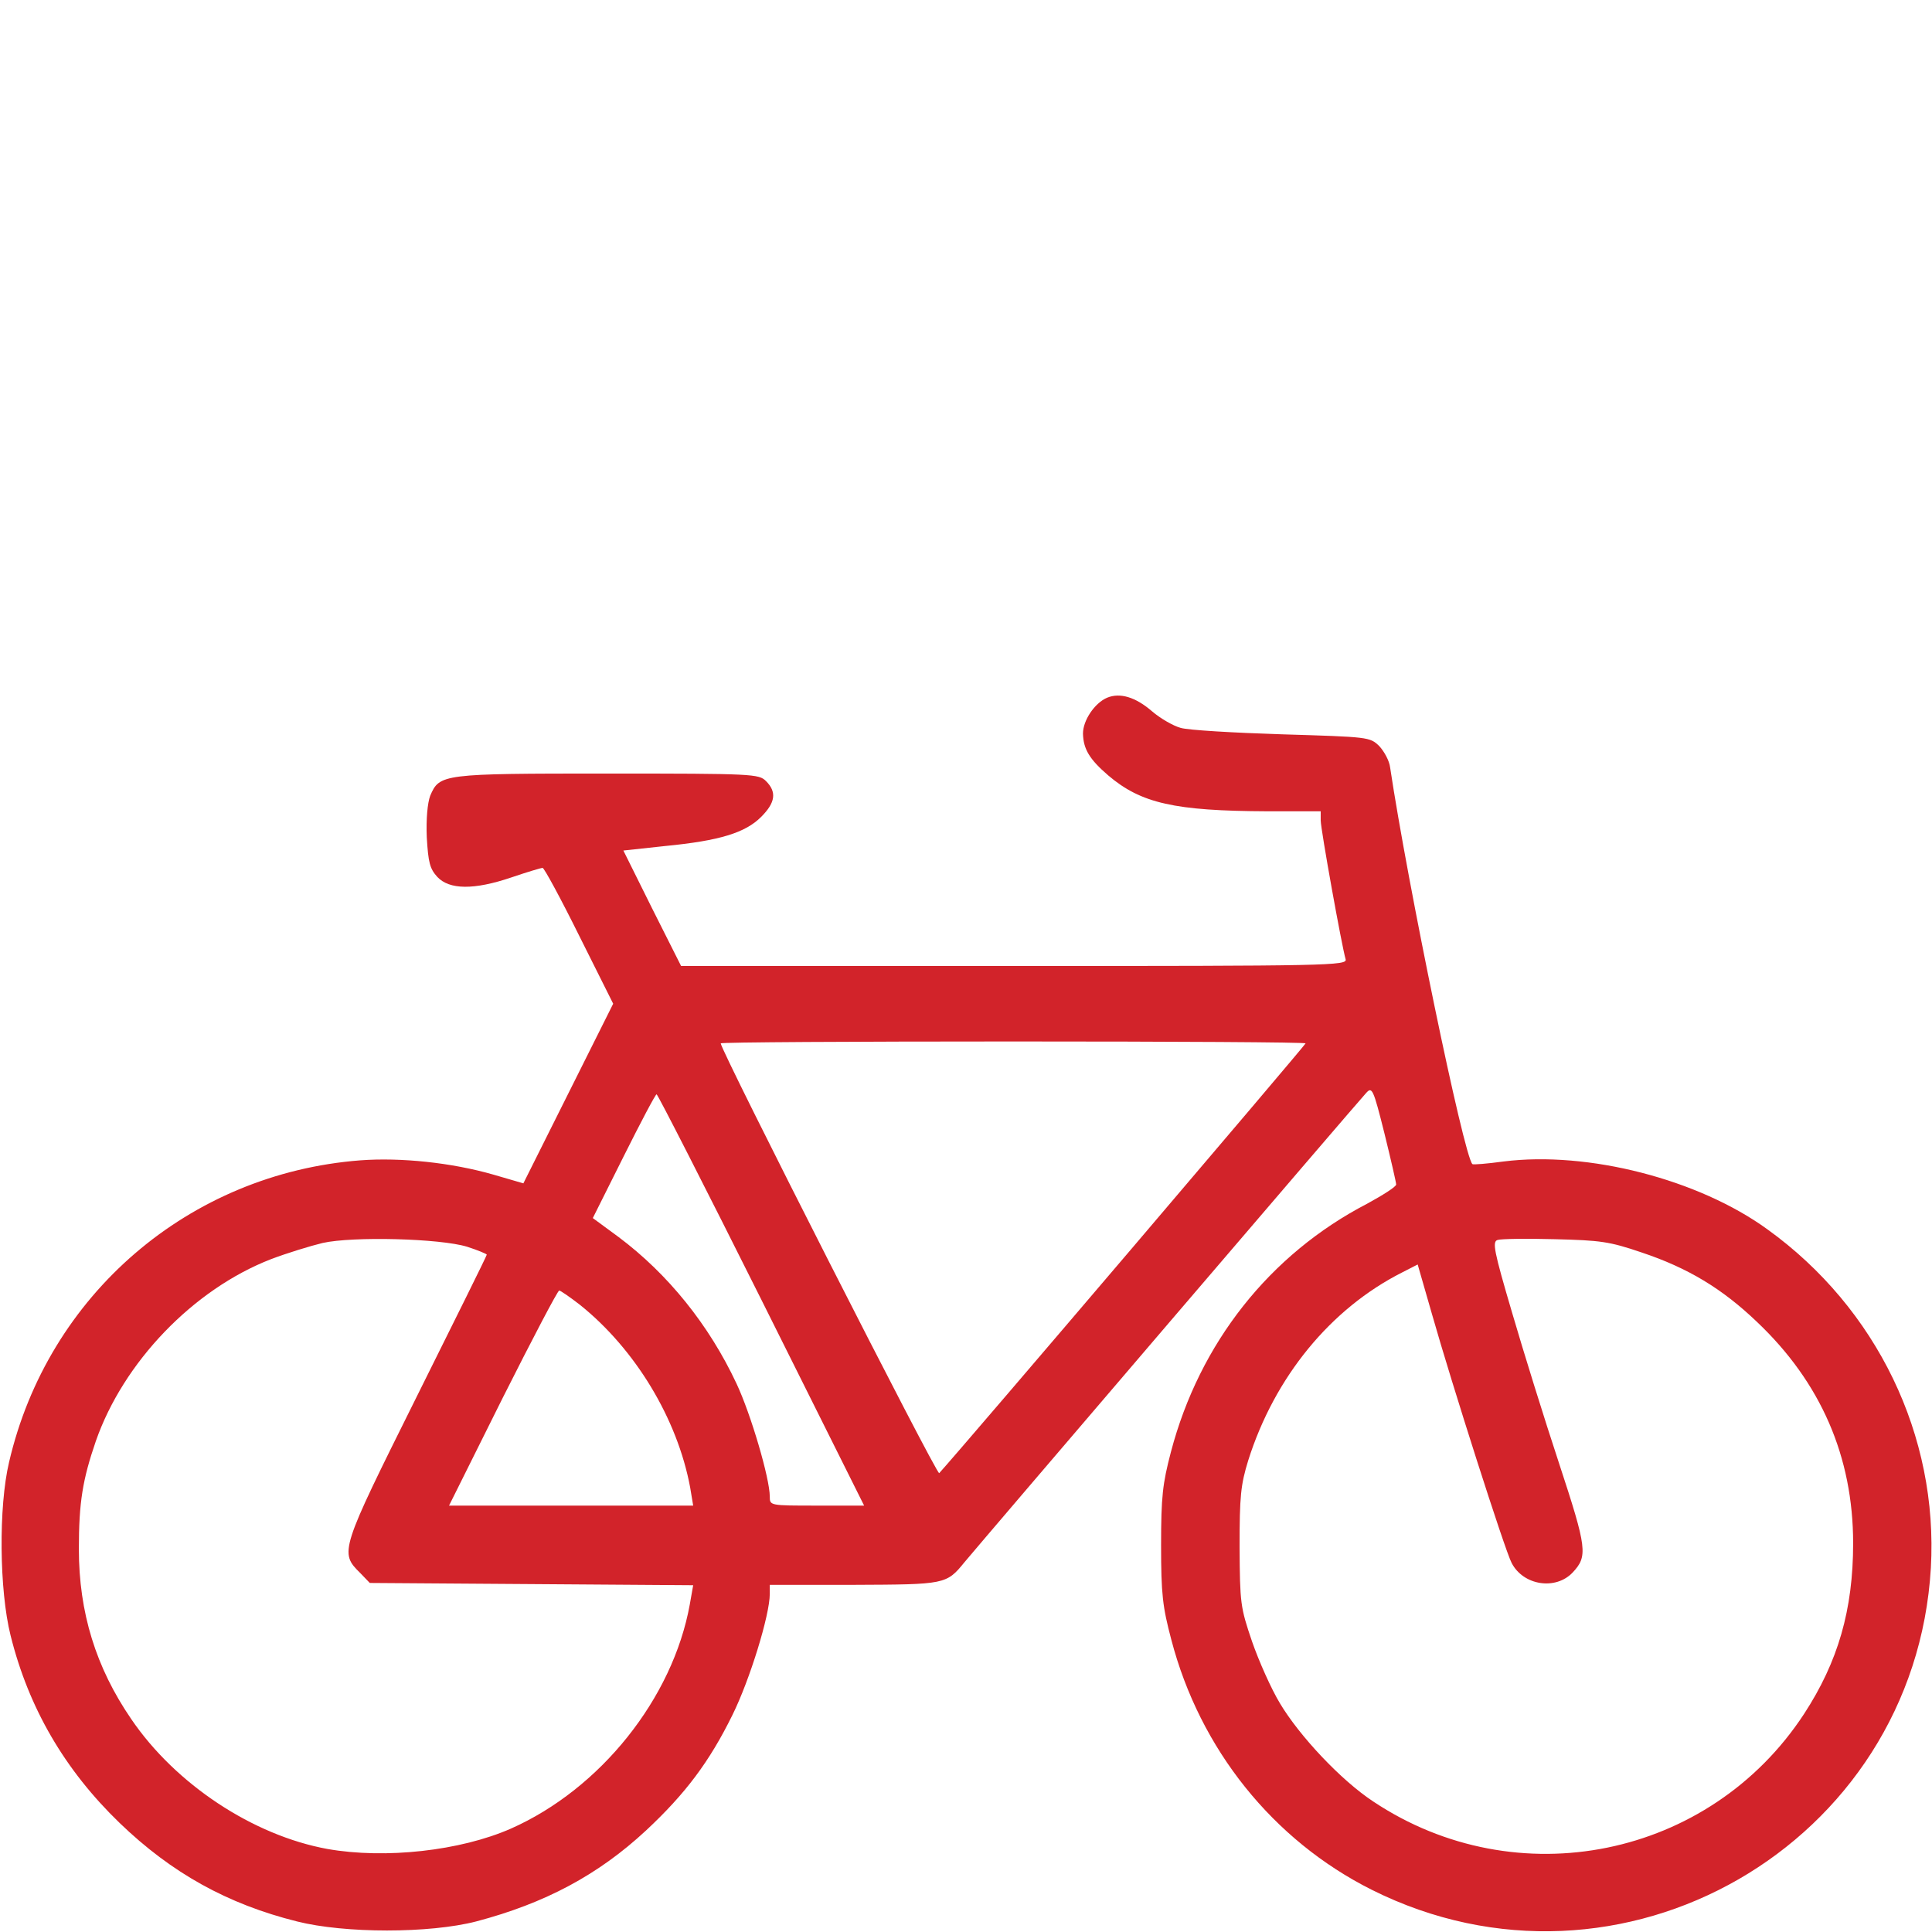 <svg xmlns="http://www.w3.org/2000/svg" version="1.0" width="512pt" height="512pt" viewBox="0 0 512 512" preserveAspectRatio="xMidYMid meet">

<g transform="translate(0,512) scale(0.1,-0.1)" fill="#d2232a" stroke="none">
<path d="M2934 3271 c-33 -14 -64 -60 -64 -95 1 -41 17 -68 67 -111 87 -74 176 -94 421 -95 l142 0 0 -24 c0 -24 56 -334 66 -368 5 -17 -41 -18 -878 -18 l-883 0 -77 153 -76 153 111 12 c144 14 212 35 254 77 38 38 42 66 13 95 -19 19 -33 20 -420 20 -440 0 -445 -1 -470 -59 -7 -19 -11 -61 -9 -110 4 -67 8 -83 28 -105 32 -34 97 -35 197 -1 41 14 78 25 82 25 4 0 48 -81 97 -180 l90 -180 -119 -238 -119 -238 -79 23 c-111 32 -246 46 -353 38 -454 -35 -828 -356 -931 -800 -28 -118 -26 -339 4 -459 48 -193 144 -357 289 -497 138 -133 286 -215 470 -261 127 -32 351 -32 475 0 182 48 323 123 450 241 104 97 168 182 229 306 46 93 99 265 99 321 l0 24 223 0 c242 1 245 1 293 60 44 53 1044 1222 1064 1243 16 18 19 13 49 -107 17 -69 31 -130 31 -135 0 -6 -35 -28 -77 -51 -258 -134 -444 -369 -520 -658 -22 -84 -26 -118 -26 -247 0 -130 4 -163 27 -250 76 -291 270 -532 531 -663 659 -330 1439 119 1482 853 20 350 -143 688 -433 897 -183 133 -476 208 -699 180 -44 -6 -81 -9 -83 -7 -23 22 -172 744 -218 1051 -2 18 -16 43 -29 57 -25 24 -28 24 -258 31 -127 4 -248 11 -268 17 -19 5 -54 25 -76 44 -44 38 -85 50 -119 36z m526 -916 c0 -4 -909 -1071 -971 -1139 -6 -7 -579 1120 -579 1139 0 3 349 5 775 5 426 0 775 -2 775 -5z m-1442 -680 l272 -545 -125 0 c-125 0 -125 0 -125 24 0 48 -50 218 -88 299 -73 156 -182 291 -313 389 l-68 50 82 164 c45 90 84 164 87 164 3 0 128 -245 278 -545z m-780 141 c28 -9 52 -19 52 -21 0 -3 -84 -172 -186 -377 -203 -408 -205 -412 -149 -467 l25 -26 429 -3 428 -3 -9 -51 c-45 -249 -237 -489 -474 -594 -134 -59 -333 -81 -486 -54 -198 36 -403 172 -520 344 -94 137 -139 283 -139 451 0 124 10 184 45 286 73 209 258 402 464 482 42 16 104 35 137 43 81 18 311 12 383 -10z m3112 -15 c123 -41 214 -96 306 -184 169 -160 255 -357 255 -587 0 -176 -40 -314 -130 -452 -250 -382 -761 -486 -1142 -232 -85 56 -195 173 -247 260 -23 38 -56 112 -74 164 -31 91 -32 101 -33 250 0 135 3 165 23 230 70 221 218 402 408 498 l41 21 38 -132 c52 -183 193 -625 211 -659 31 -60 117 -73 162 -25 40 43 38 63 -36 288 -39 118 -95 298 -125 401 -48 163 -53 188 -38 192 9 3 77 4 151 2 121 -3 145 -6 230 -35z m-2813 -139 c146 -117 258 -301 292 -484 l8 -48 -323 0 -324 0 142 285 c79 157 146 285 150 285 3 0 28 -17 55 -38z" fill="#d2232a"/>
</g>
</svg>